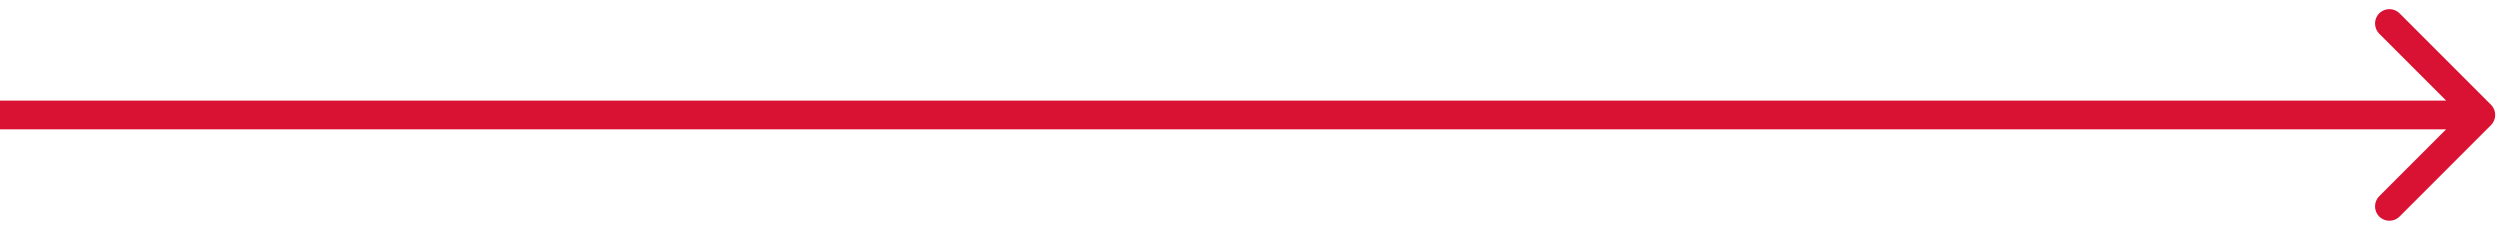 <?xml version="1.0" encoding="utf-8"?>
<svg xmlns="http://www.w3.org/2000/svg" fill="none" height="100%" overflow="visible" preserveAspectRatio="none" style="display: block;" viewBox="0 0 261 24" width="100%">
<path d="M260.061 13.061C260.646 12.475 260.646 11.525 260.061 10.939L250.515 1.393C249.929 0.808 248.979 0.808 248.393 1.393C247.808 1.979 247.808 2.929 248.393 3.515L256.879 12L248.393 20.485C247.808 21.071 247.808 22.021 248.393 22.607C248.979 23.192 249.929 23.192 250.515 22.607L260.061 13.061ZM0 13.5H259V10.5H0V13.5Z" fill="#D91132" id="Arrow 2"/>
</svg>
